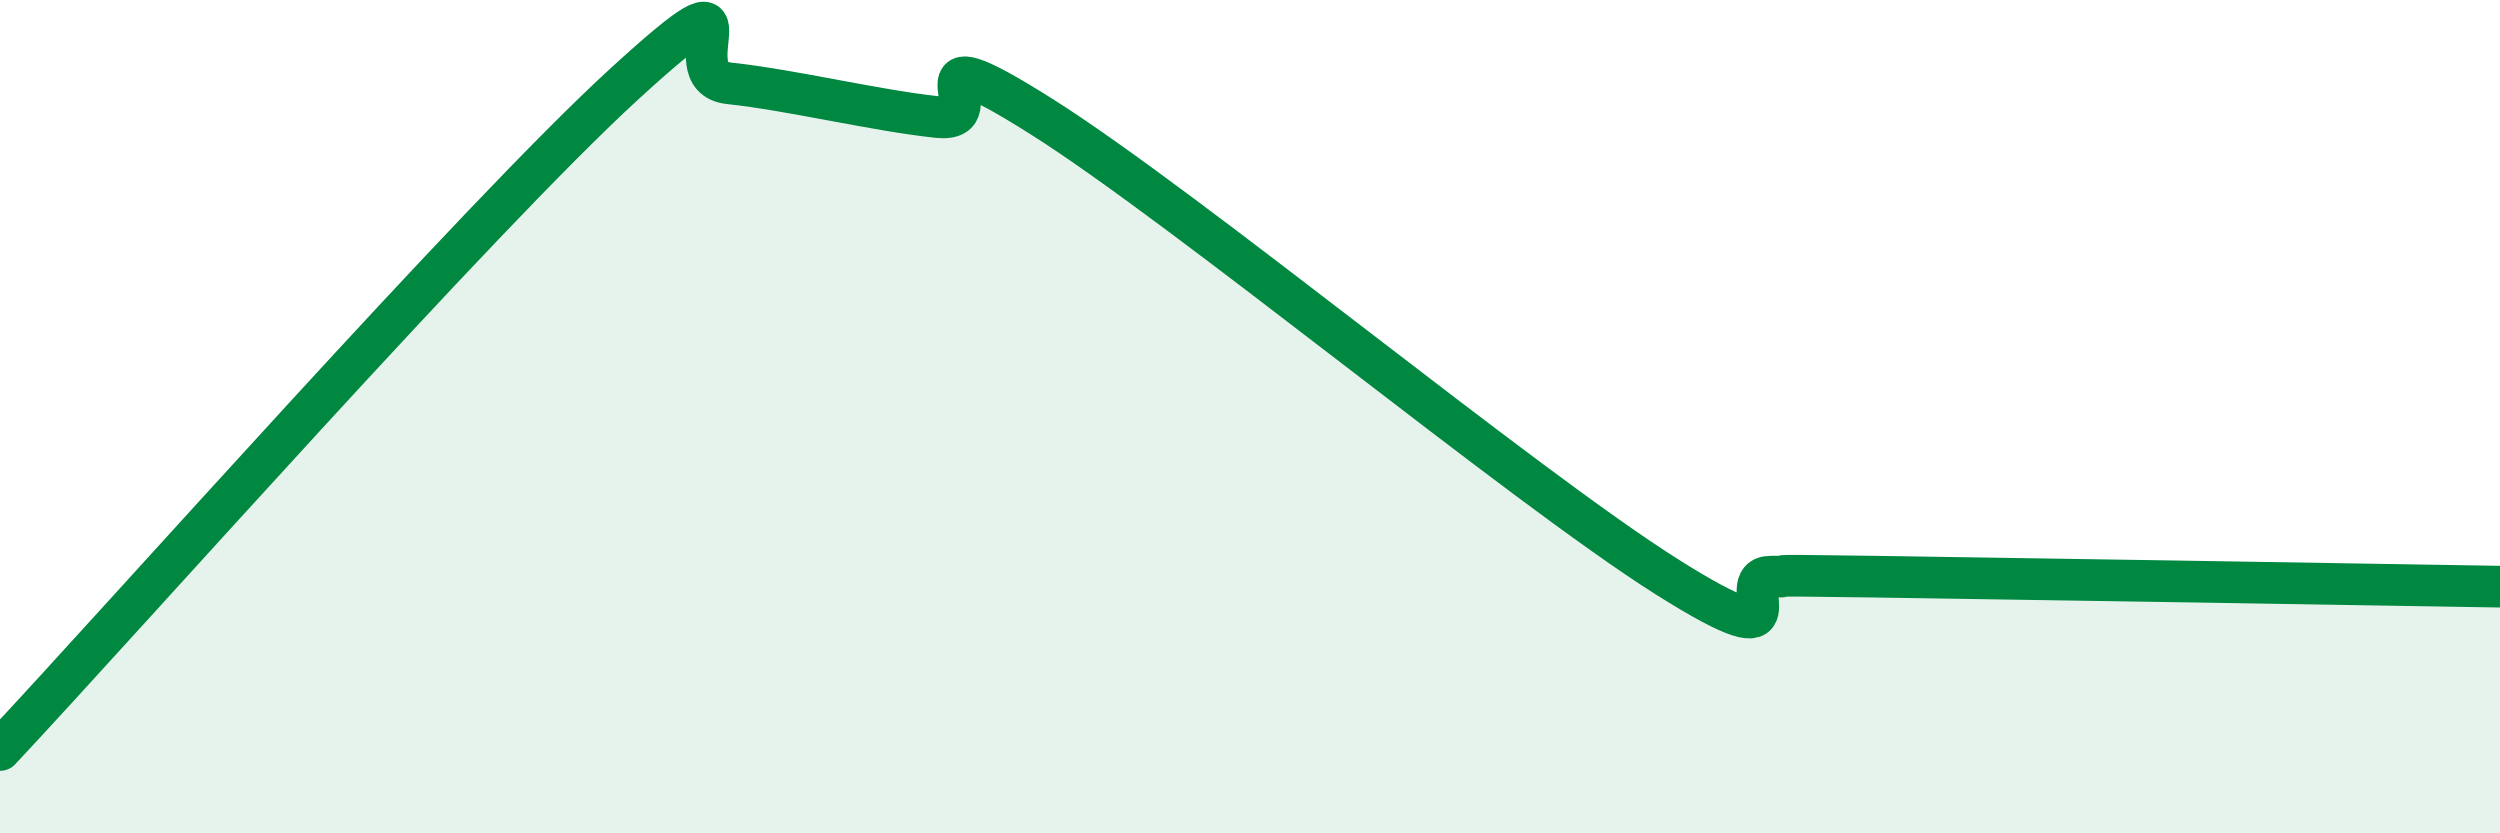 
    <svg width="60" height="20" viewBox="0 0 60 20" xmlns="http://www.w3.org/2000/svg">
      <path
        d="M 0,18 C 3,14.8 11.5,5.2 15,2 C 18.5,-1.2 16,1.84 17.5,2 C 19,2.16 21,2.65 22.5,2.81 C 24,2.97 21.5,0.59 25,2.8 C 28.5,5.01 36.5,11.63 40,13.84 C 43.5,16.05 41.5,13.84 42.5,13.84 C 43.5,13.84 41.5,13.79 45,13.84 C 48.5,13.89 57,14.03 60,14.08L60 20L0 20Z"
        fill="#008740"
        opacity="0.1"
        stroke-linecap="round"
        stroke-linejoin="round"
      />
      <path
        d="M 0,18 C 3,14.8 11.5,5.2 15,2 C 18.5,-1.2 16,1.84 17.5,2 C 19,2.16 21,2.65 22.5,2.81 C 24,2.97 21.5,0.59 25,2.8 C 28.5,5.01 36.5,11.63 40,13.84 C 43.5,16.05 41.5,13.84 42.5,13.84 C 43.5,13.84 41.5,13.79 45,13.84 C 48.5,13.89 57,14.03 60,14.08"
        stroke="#008740"
        stroke-width="1"
        fill="none"
        stroke-linecap="round"
        stroke-linejoin="round"
      />
    </svg>
  